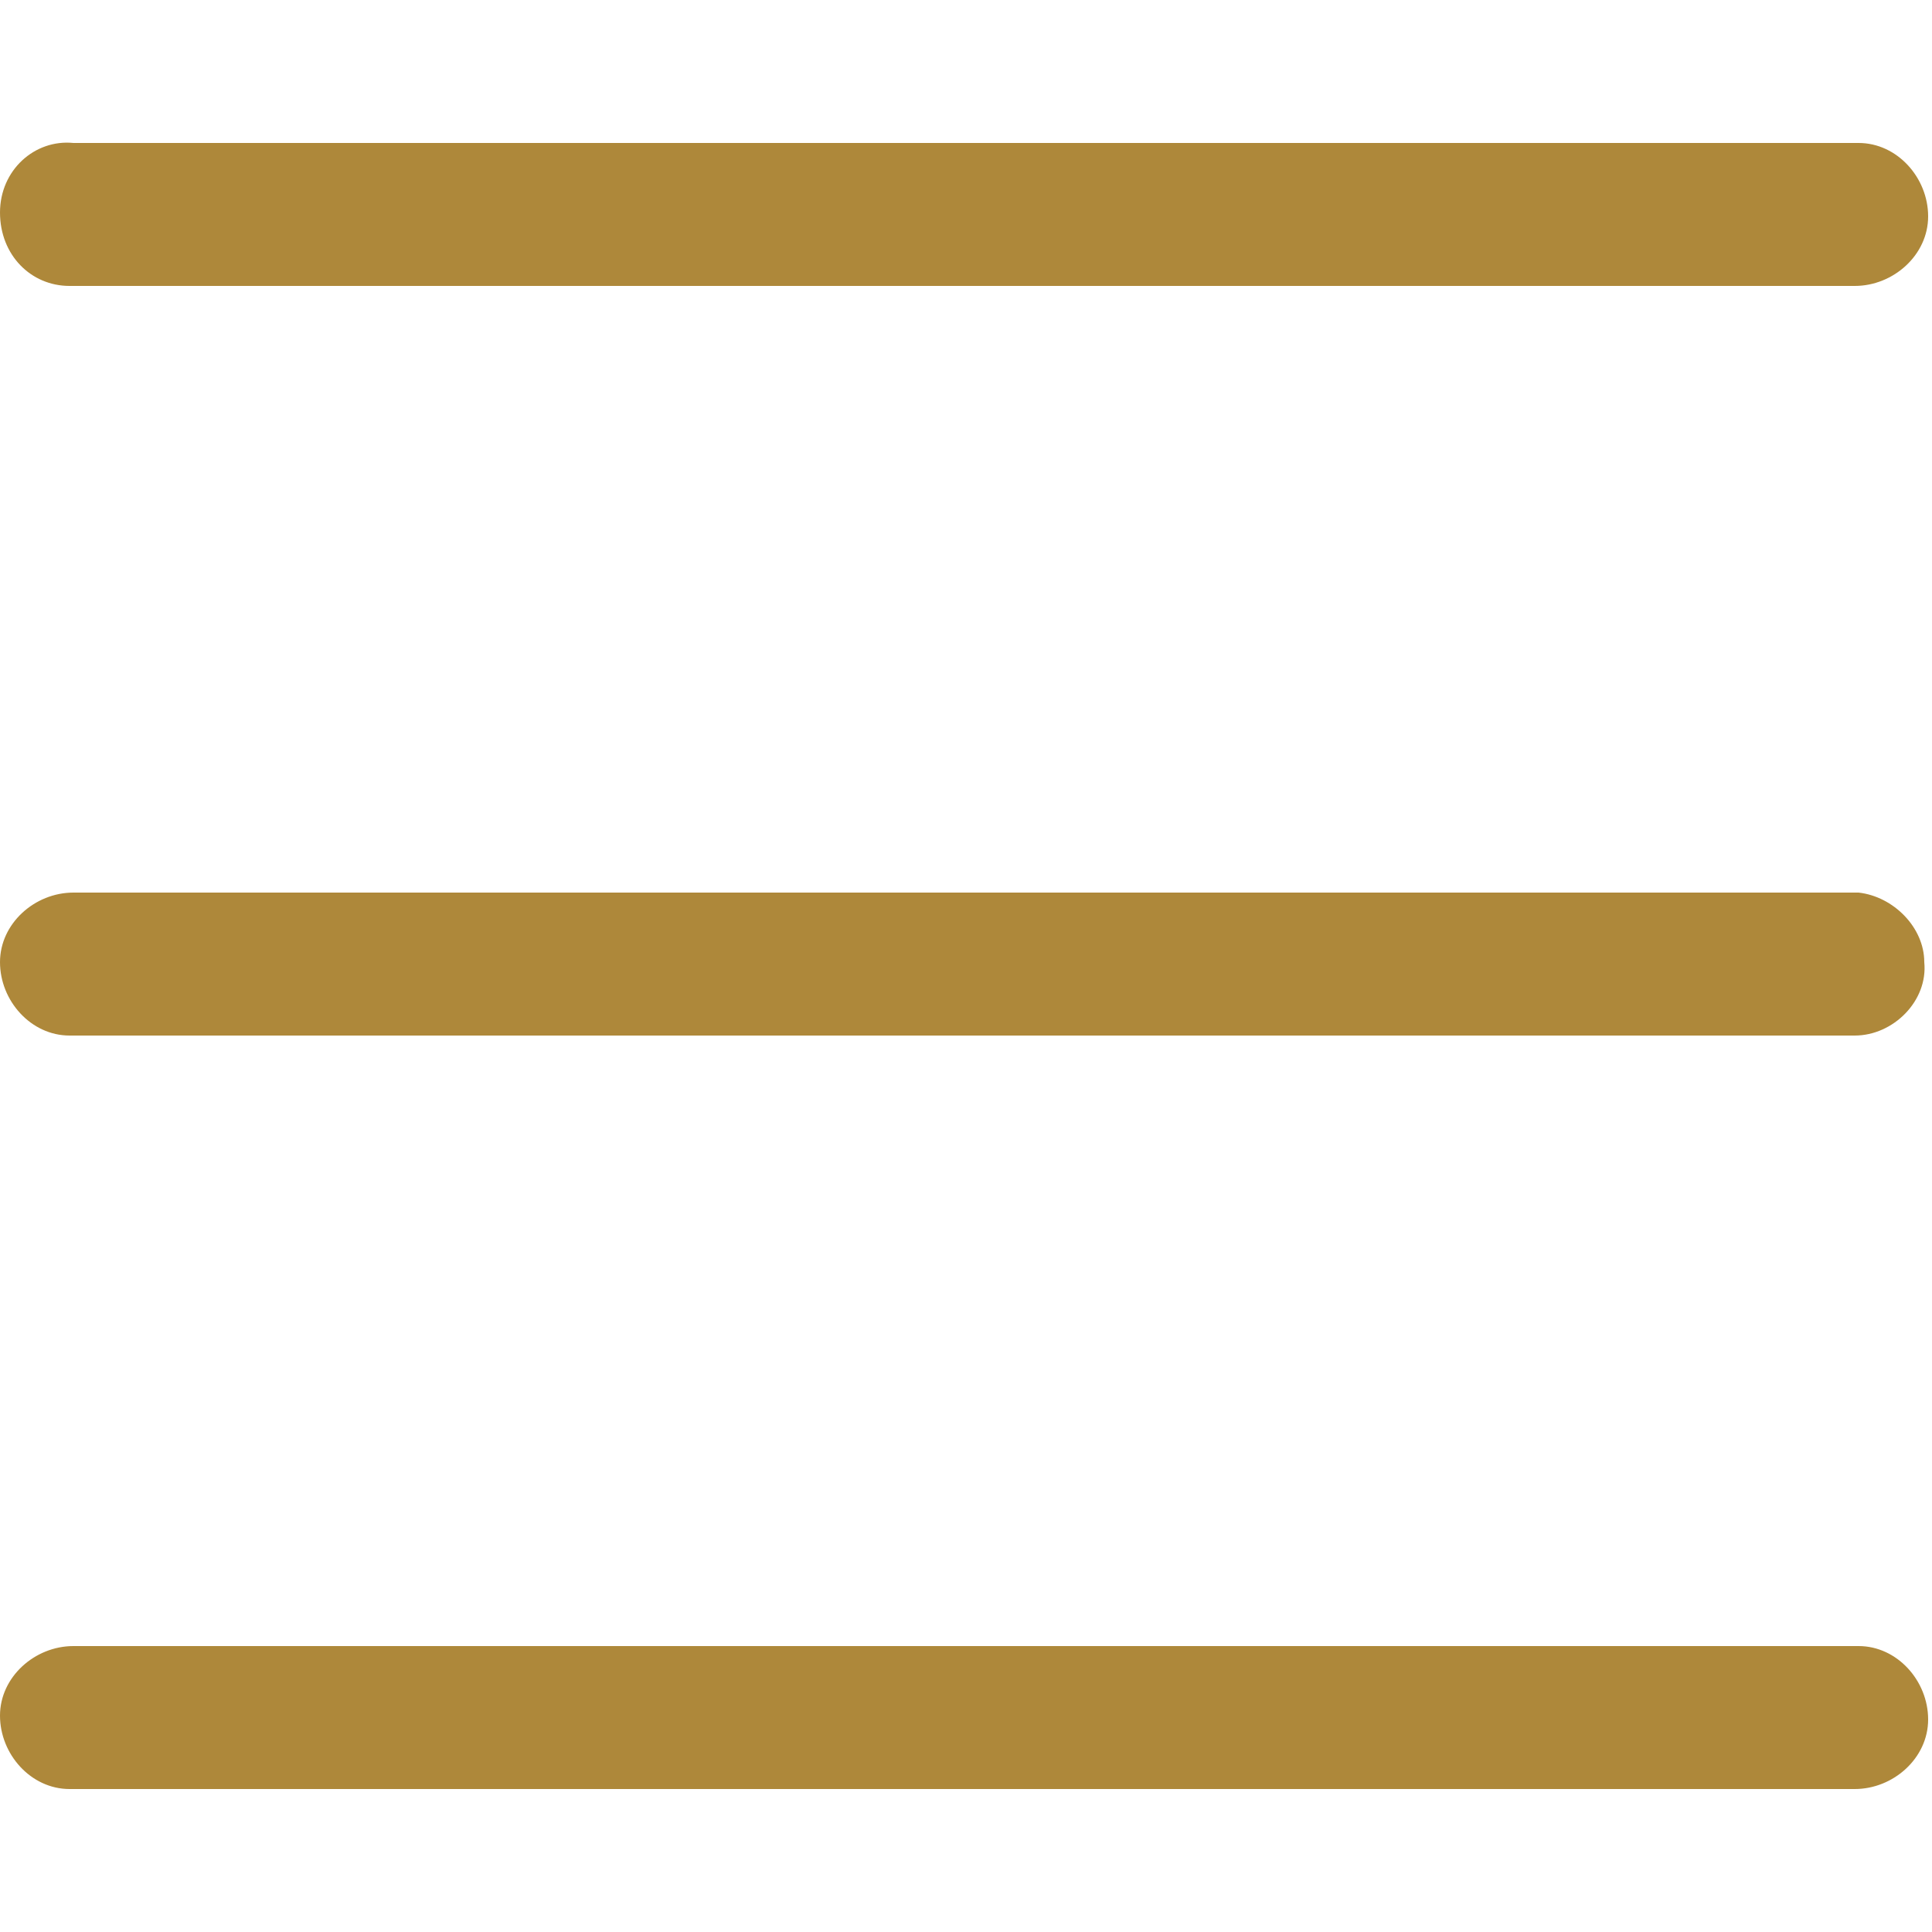 <?xml version="1.0" encoding="utf-8"?>
<!-- Generator: Adobe Illustrator 26.0.1, SVG Export Plug-In . SVG Version: 6.00 Build 0)  -->
<svg version="1.1" id="Layer_1" xmlns="http://www.w3.org/2000/svg" xmlns:xlink="http://www.w3.org/1999/xlink" x="0px" y="0px"
	 viewBox="0 0 50 50" style="enable-background:new 0 0 50 50;" xml:space="preserve">
<style type="text/css">
	.st0{fill:#AE883A;}
</style>
<g>
	<path id="Path_88" class="st0" d="M48.1,23.1H1.9c-1,0-1.9,0.8-1.9,1.8s0.8,1.9,1.8,1.9c0,0,0.1,0,0.1,0h46.1c1,0,1.9-0.9,1.8-1.9
		C49.8,24,49,23.2,48.1,23.1z"/>
	<path id="Path_89" class="st0" d="M1.9,7.4h46.1c1,0,1.9-0.8,1.9-1.8c0-1-0.8-1.9-1.8-1.9c0,0-0.1,0-0.1,0H1.9C0.9,3.6,0,4.4,0,5.5
		s0.8,1.9,1.8,1.9C1.9,7.4,1.9,7.4,1.9,7.4z"/>
	<path id="Path_90" class="st0" d="M48.1,42.6H1.9c-1,0-1.9,0.8-1.9,1.8s0.8,1.9,1.8,1.9c0,0,0.1,0,0.1,0h46.1c1,0,1.9-0.8,1.9-1.8
		c0-1-0.8-1.9-1.8-1.9C48.1,42.6,48.1,42.6,48.1,42.6z"/>
</g>
</svg>
